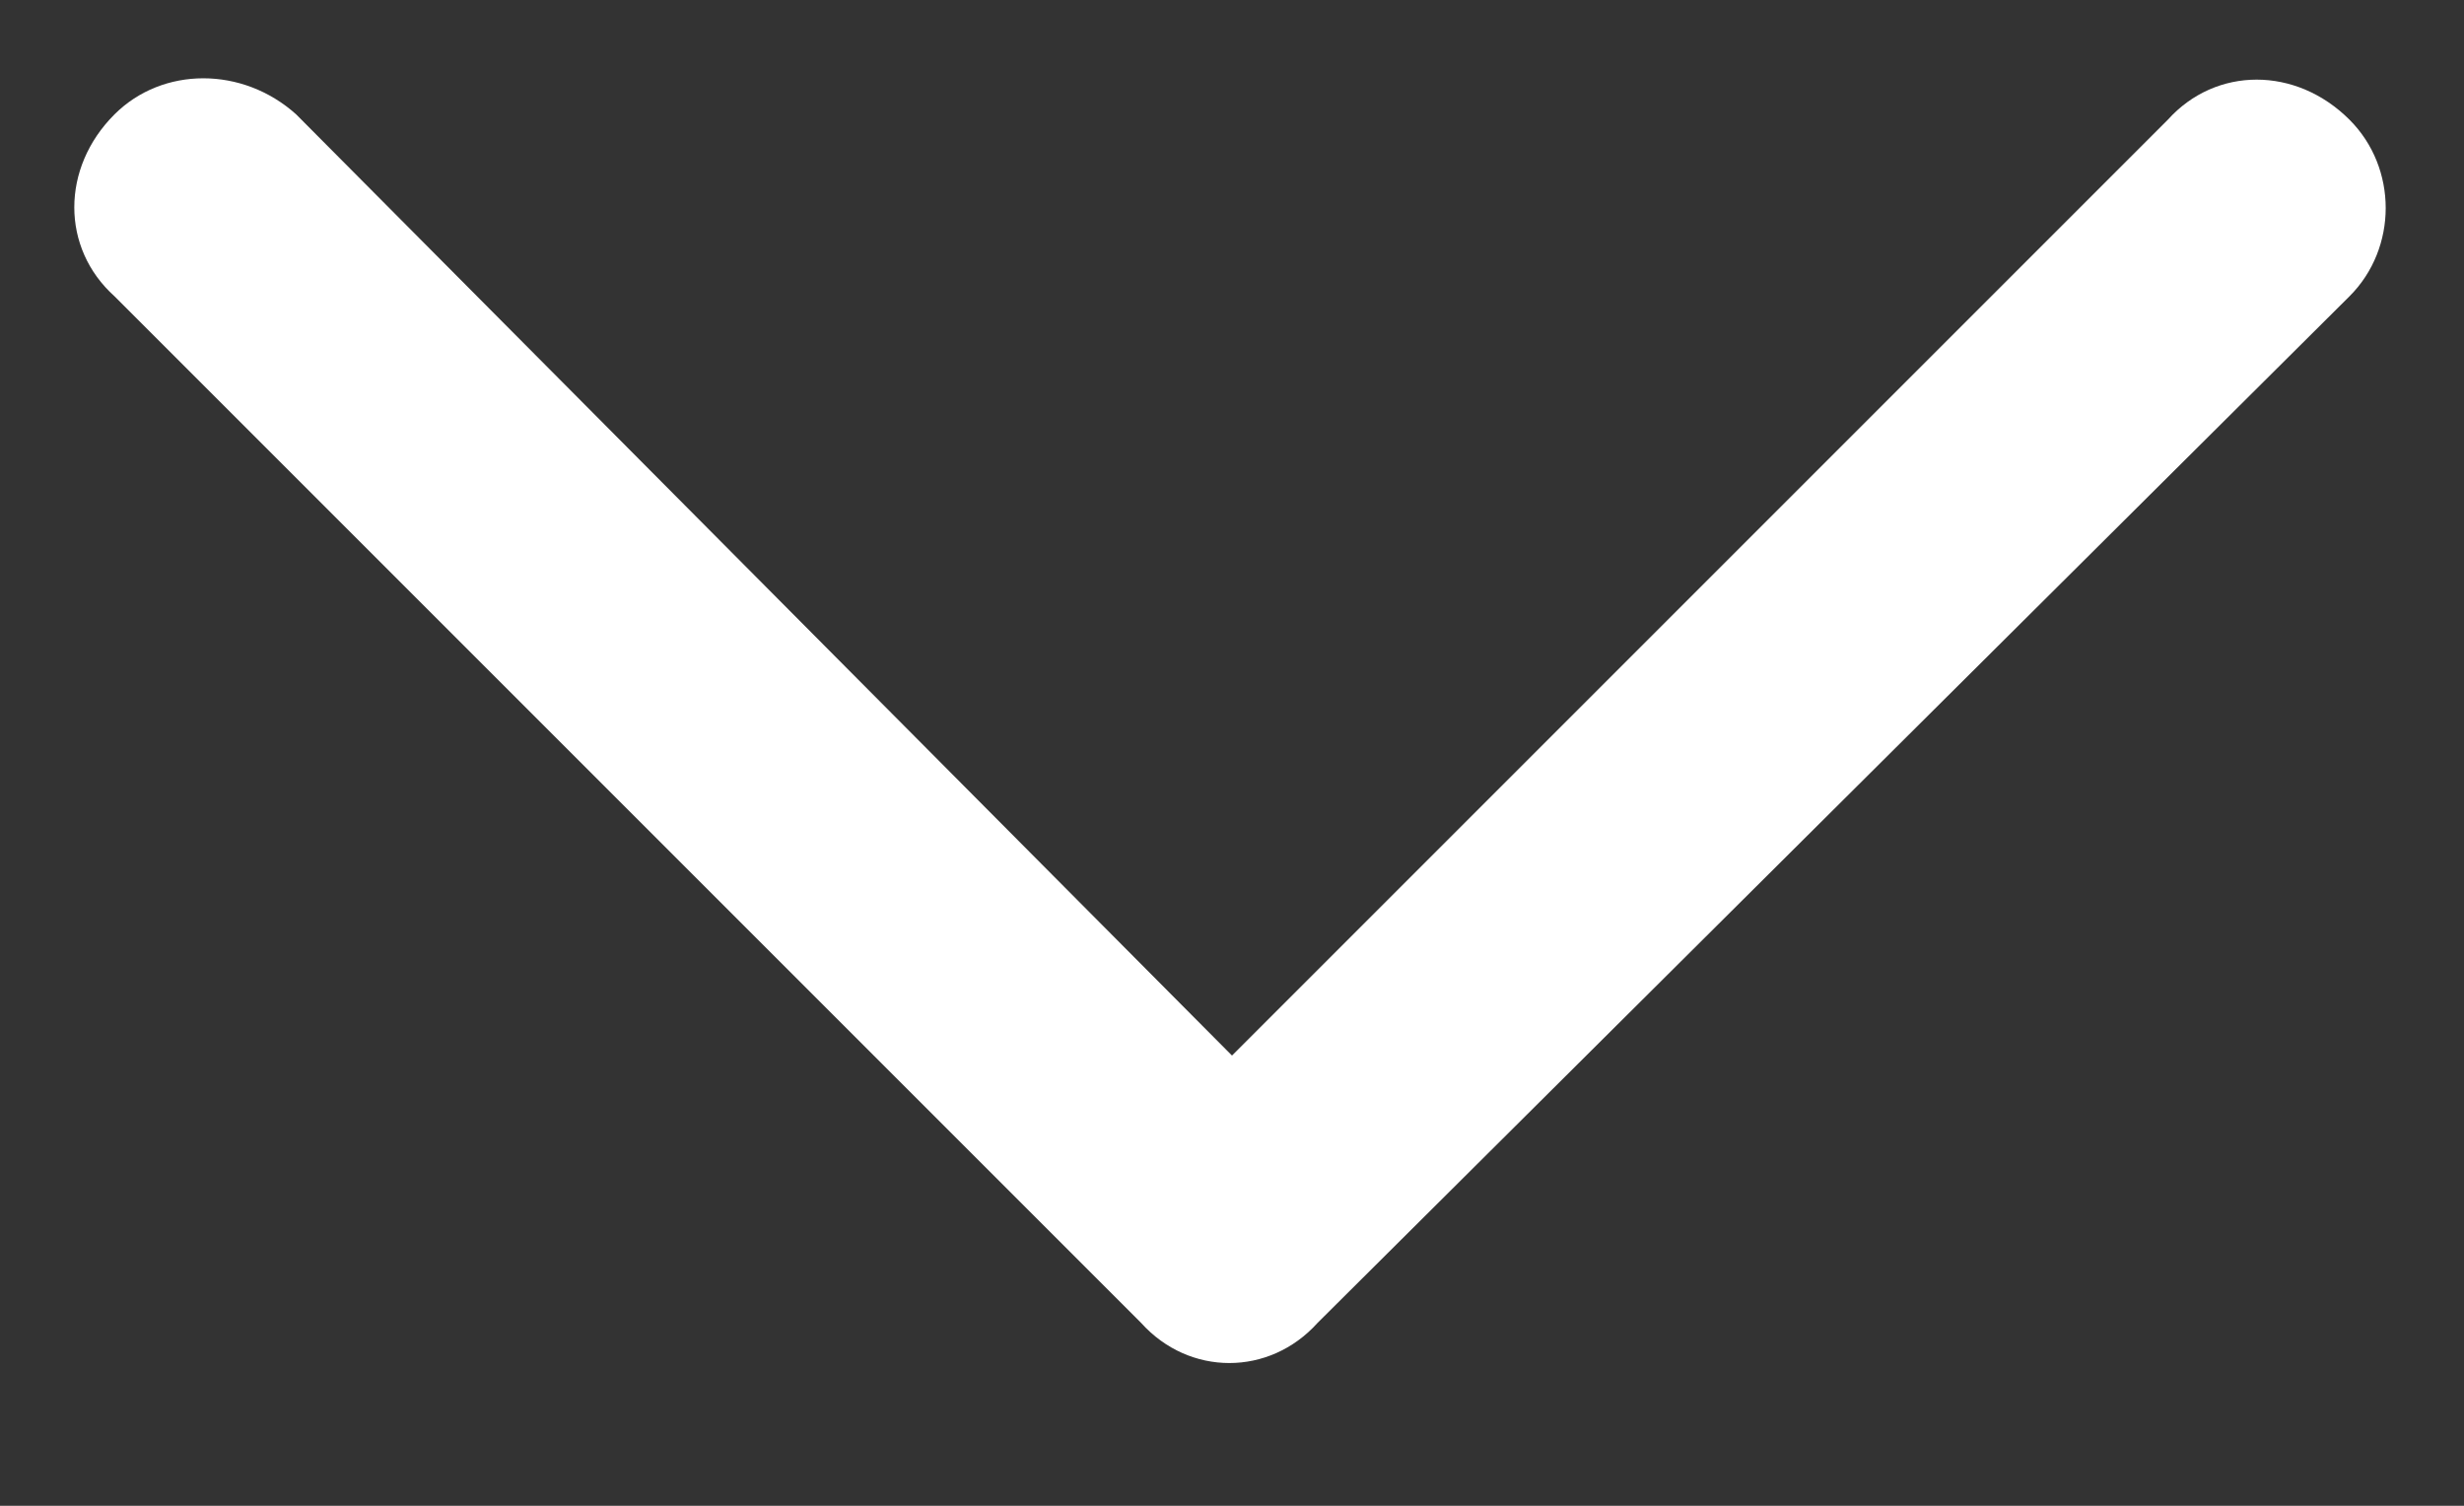 <svg width="18" height="11" viewBox="0 0 18 11" fill="none" xmlns="http://www.w3.org/2000/svg">
<rect x="0" y="0" width="18" height="11" fill="#333333" stroke="none"/>
<path d="M8.336 9.664L0.836 2.164C0.445 1.812 0.445 1.227 0.836 0.836C1.188 0.484 1.773 0.484 2.164 0.836L9 7.711L15.836 0.875C16.188 0.484 16.773 0.484 17.164 0.875C17.516 1.227 17.516 1.812 17.164 2.164L9.625 9.664C9.273 10.055 8.688 10.055 8.336 9.664Z" fill="white"/>
</svg>
